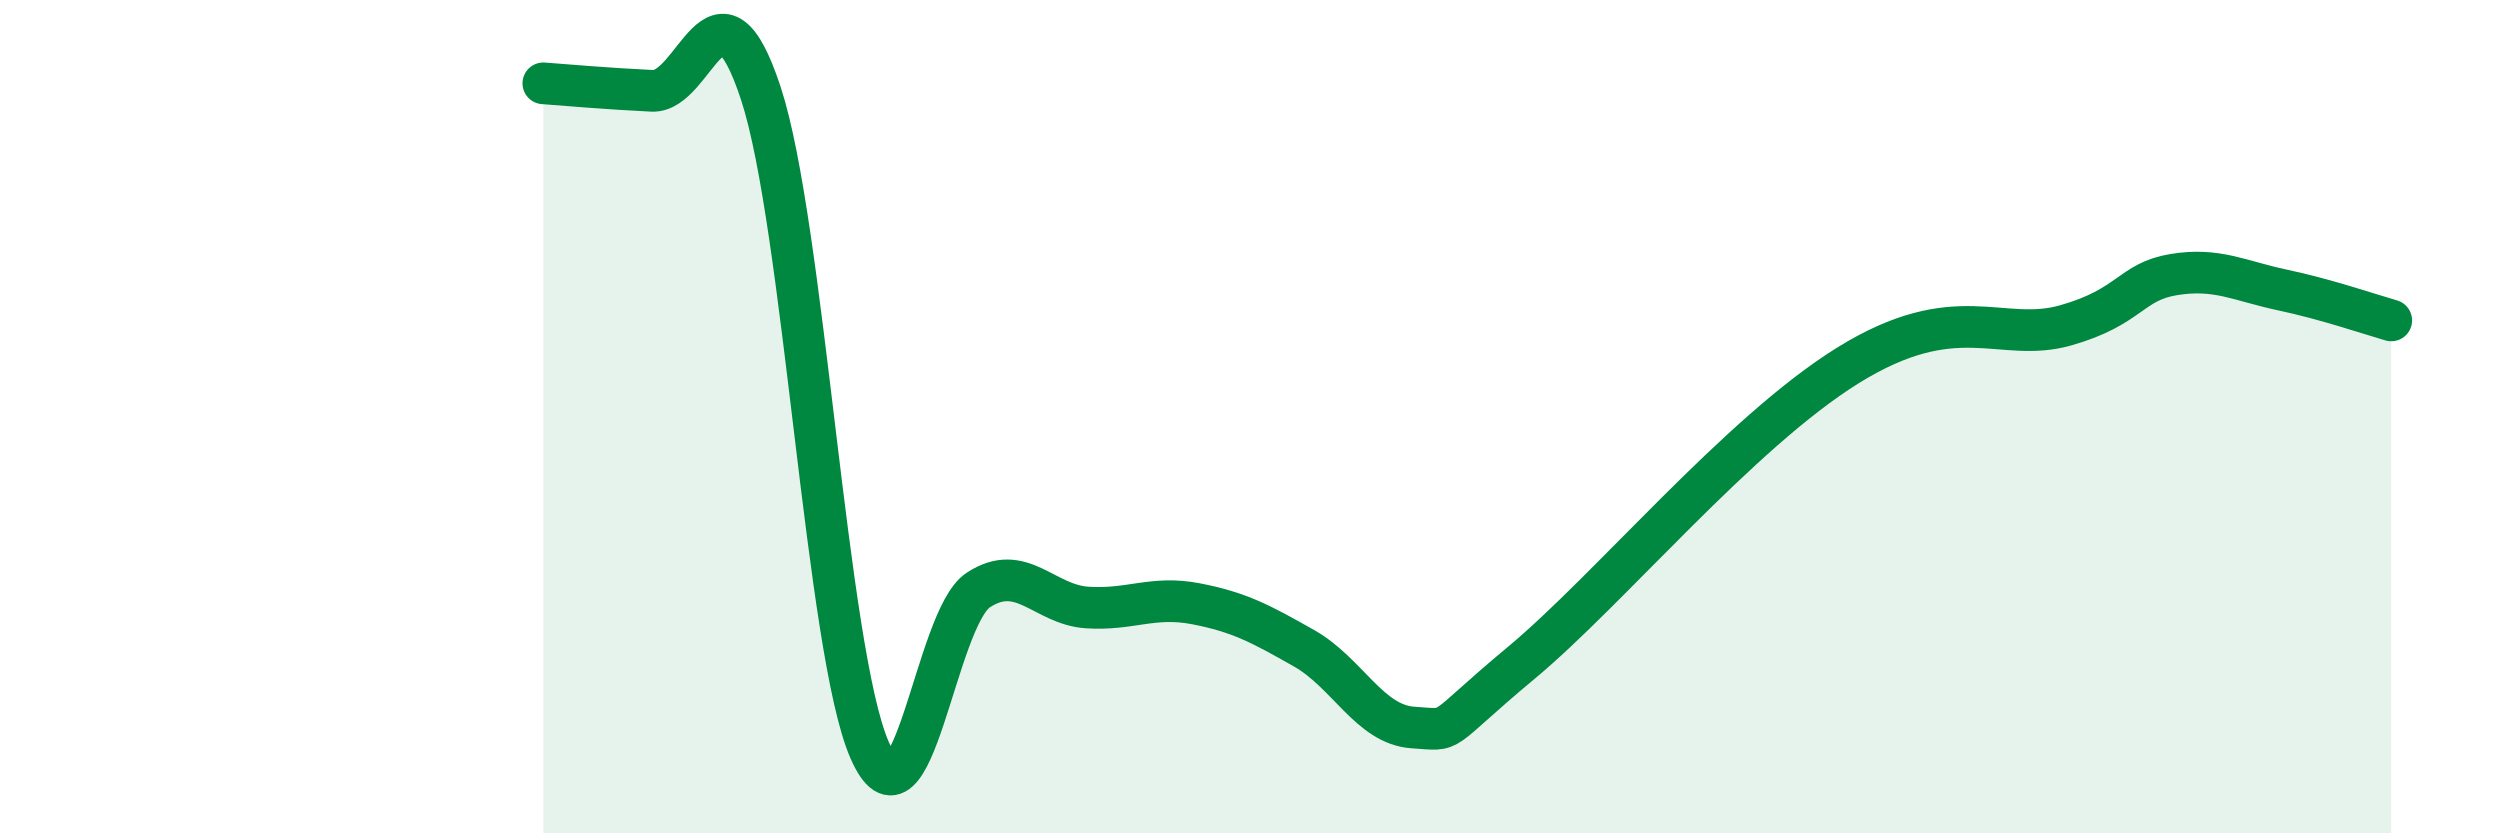 
    <svg width="60" height="20" viewBox="0 0 60 20" xmlns="http://www.w3.org/2000/svg">
      <path
        d="M 13.04,2 C 13.56,2.04 14.61,2.13 15.65,2.18 C 16.69,2.23 17.22,-0.92 18.26,2.24 C 19.3,5.4 19.83,15.62 20.87,18 C 21.91,20.38 22.44,14.84 23.48,14.16 C 24.52,13.48 25.05,14.51 26.09,14.58 C 27.13,14.65 27.66,14.29 28.7,14.49 C 29.74,14.69 30.26,14.97 31.3,15.56 C 32.34,16.15 32.87,17.39 33.91,17.46 C 34.95,17.53 34.43,17.64 36.52,15.9 C 38.61,14.16 41.74,10.39 44.35,8.77 C 46.96,7.15 48.01,8.25 49.57,7.81 C 51.13,7.37 51.13,6.76 52.17,6.59 C 53.21,6.42 53.74,6.74 54.78,6.96 C 55.82,7.18 56.87,7.54 57.39,7.69L57.39 20L13.04 20Z"
        fill="#008740"
        opacity="0.1"
        stroke-linecap="round"
        stroke-linejoin="round"
      />
      <path
        d="M 13.04,2 C 13.56,2.04 14.61,2.13 15.65,2.18 C 16.69,2.23 17.22,-0.92 18.26,2.24 C 19.3,5.4 19.83,15.62 20.87,18 C 21.91,20.38 22.44,14.84 23.48,14.16 C 24.52,13.48 25.05,14.51 26.09,14.58 C 27.13,14.65 27.66,14.29 28.7,14.49 C 29.74,14.69 30.26,14.97 31.3,15.56 C 32.34,16.15 32.87,17.39 33.91,17.46 C 34.95,17.53 34.43,17.64 36.52,15.9 C 38.61,14.16 41.74,10.39 44.35,8.77 C 46.96,7.15 48.01,8.25 49.57,7.81 C 51.13,7.37 51.13,6.76 52.17,6.59 C 53.21,6.42 53.74,6.74 54.78,6.96 C 55.82,7.18 56.87,7.54 57.39,7.69"
        stroke="#008740"
        stroke-width="1"
        fill="none"
        stroke-linecap="round"
        stroke-linejoin="round"
      />
    </svg>
  
